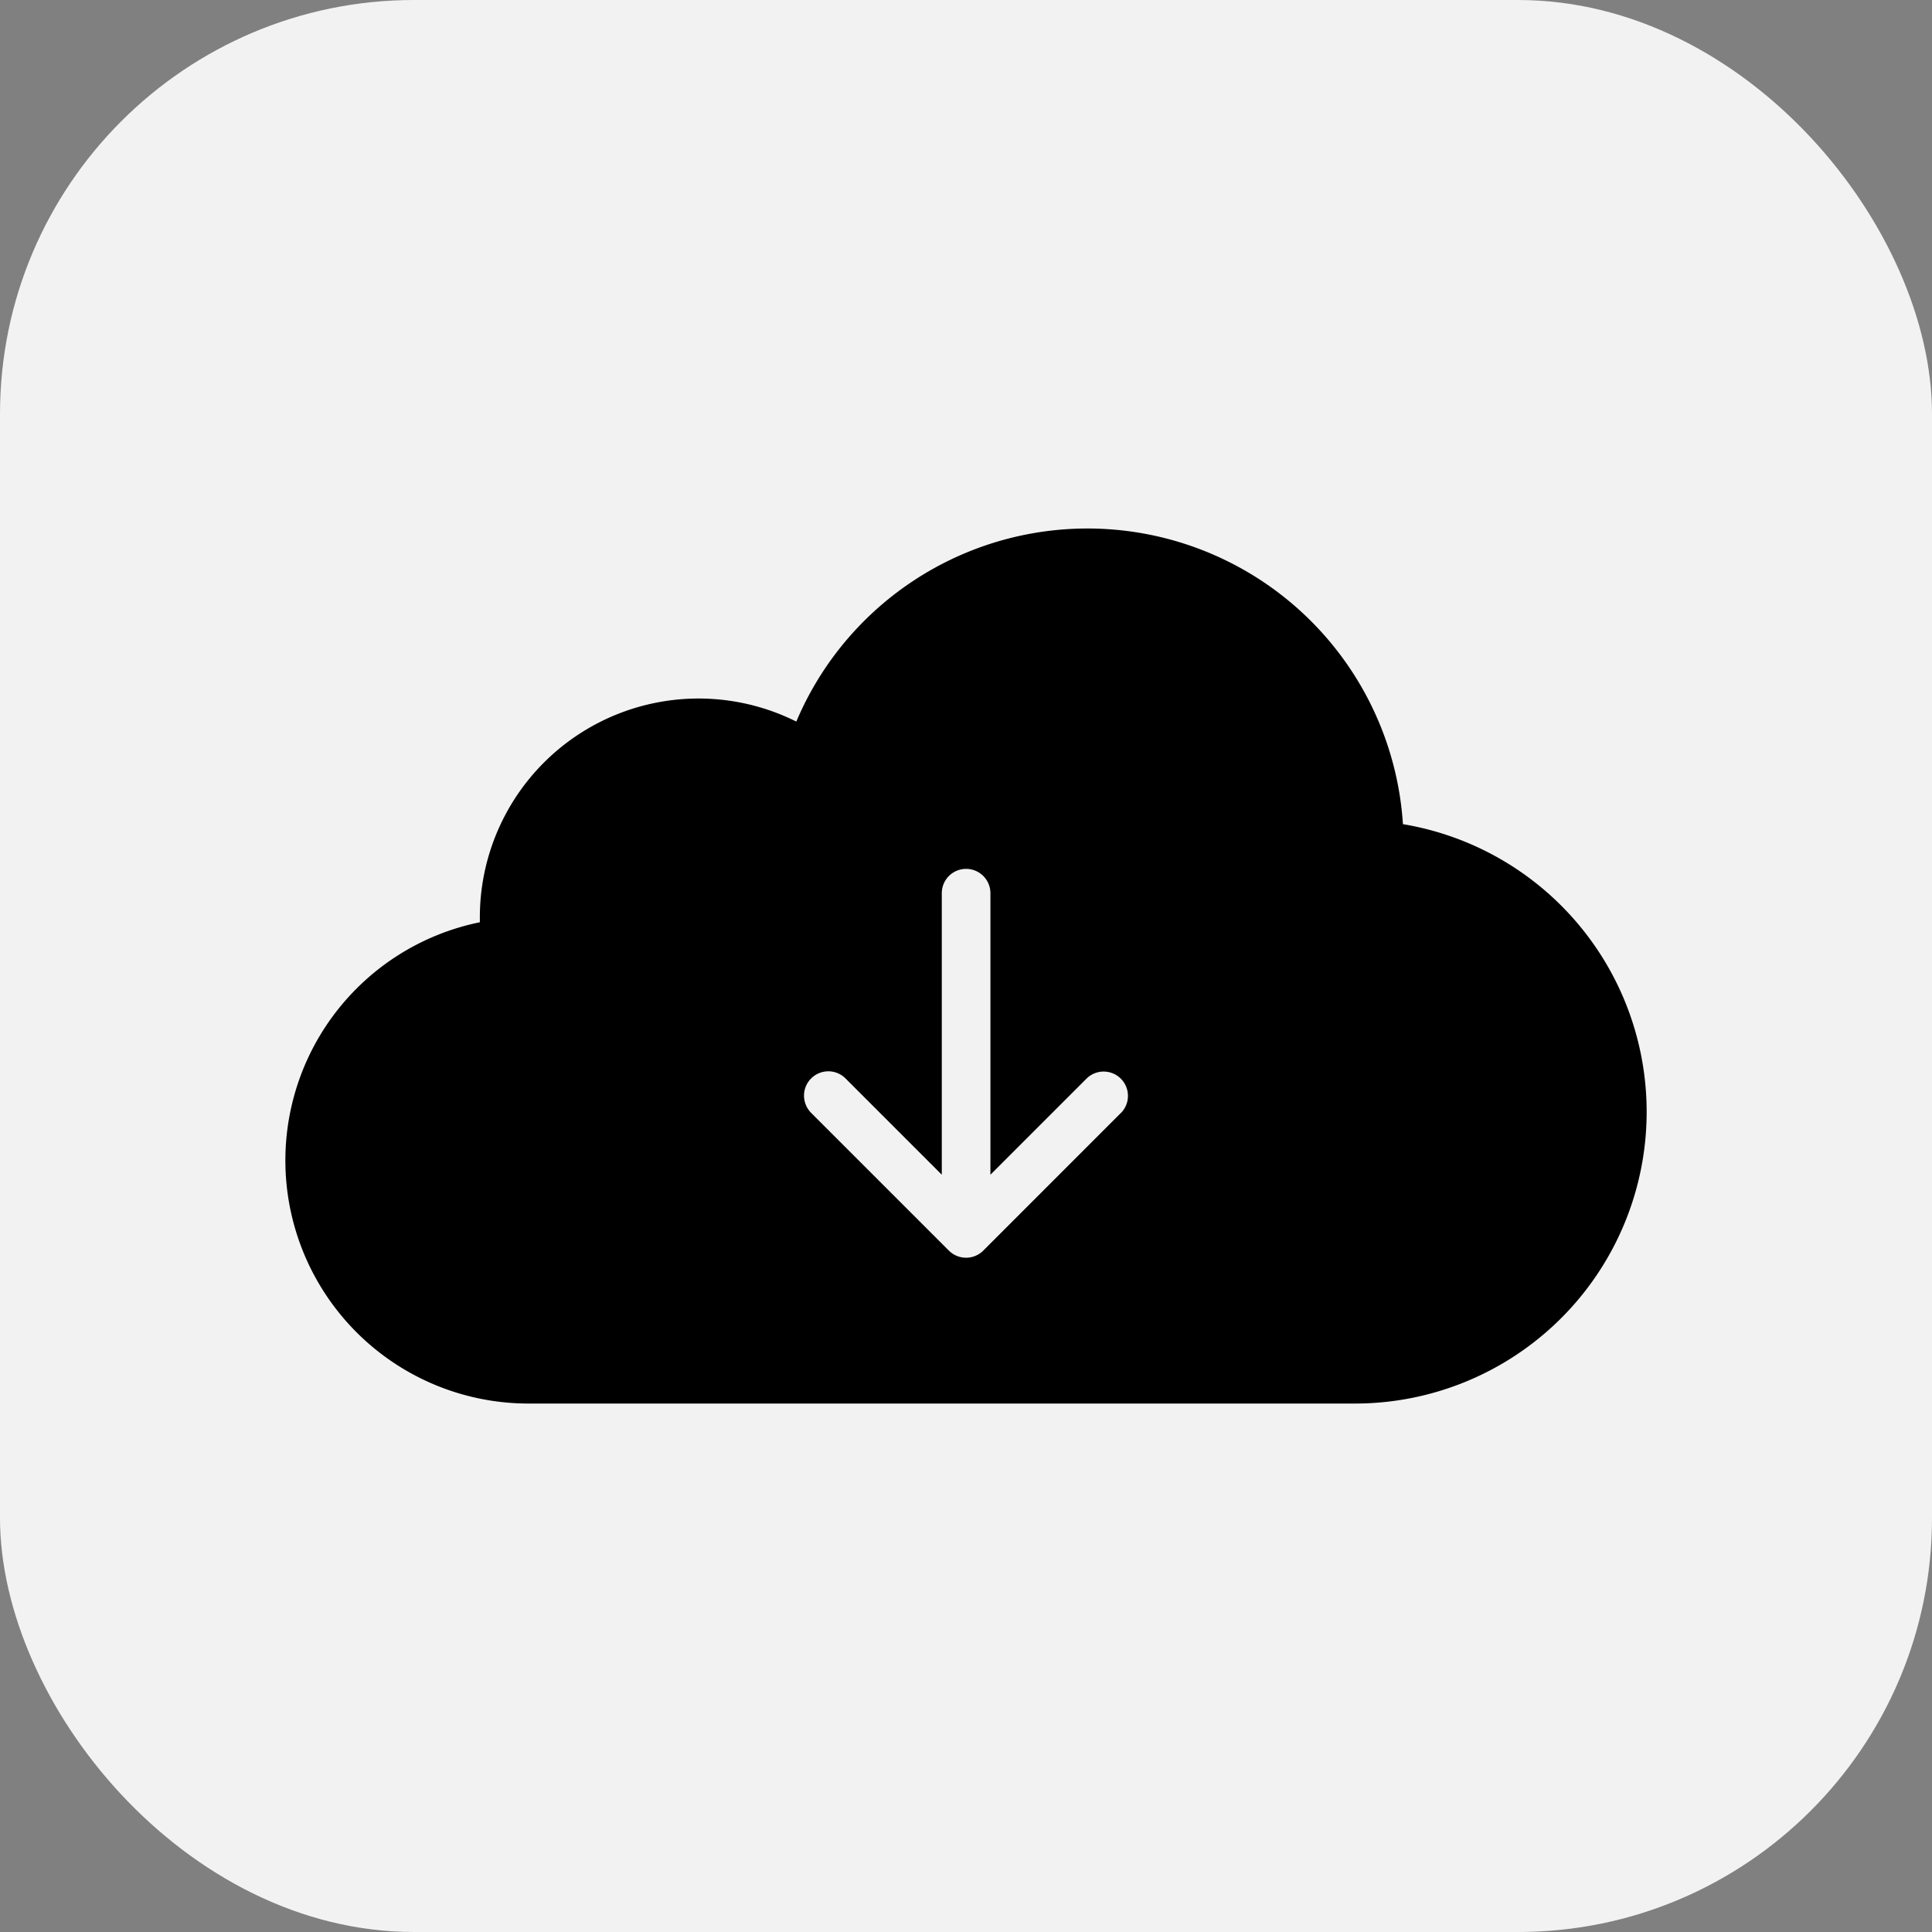 <svg xmlns="http://www.w3.org/2000/svg" xmlns:xlink="http://www.w3.org/1999/xlink" width="70" height="70" viewBox="0 0 70 70">
  <rect x="0" y="0" width="70" height="70" fill="#808080" stroke="none"/>
  <defs>
    <clipPath id="clip-Compliance_Icons_Customization_6">
      <rect width="70" height="70"/>
    </clipPath>
  </defs>
  <g id="Compliance_Icons_Customization_6" data-name="Compliance_Icons_Customization – 6" clip-path="url(#clip-Compliance_Icons_Customization_6)">
    <rect id="Rectangle_25602" data-name="Rectangle 25602" width="70" height="70" rx="15" fill="#f2f2f2"/>
    <path id="noun-download-7923392" d="M115.479,273.219A11.453,11.453,0,0,0,93.5,269.5a7.925,7.925,0,0,0-11.466,7.093v.178a8.808,8.808,0,0,0,1.762,17.438h29.947a10.568,10.568,0,0,0,1.737-20.992Zm-10.224,10.466-4.981,4.983h0a.882.882,0,0,1-1.246,0l-4.983-4.983a.891.891,0,0,1-.266-.625.881.881,0,0,1,1.513-.621l3.479,3.479v-10.2a.881.881,0,0,1,1.762,0v10.2l3.479-3.479a.881.881,0,1,1,1.246,1.246Z" transform="translate(-64.648 -243.356)"/>
  </g>
</svg>
